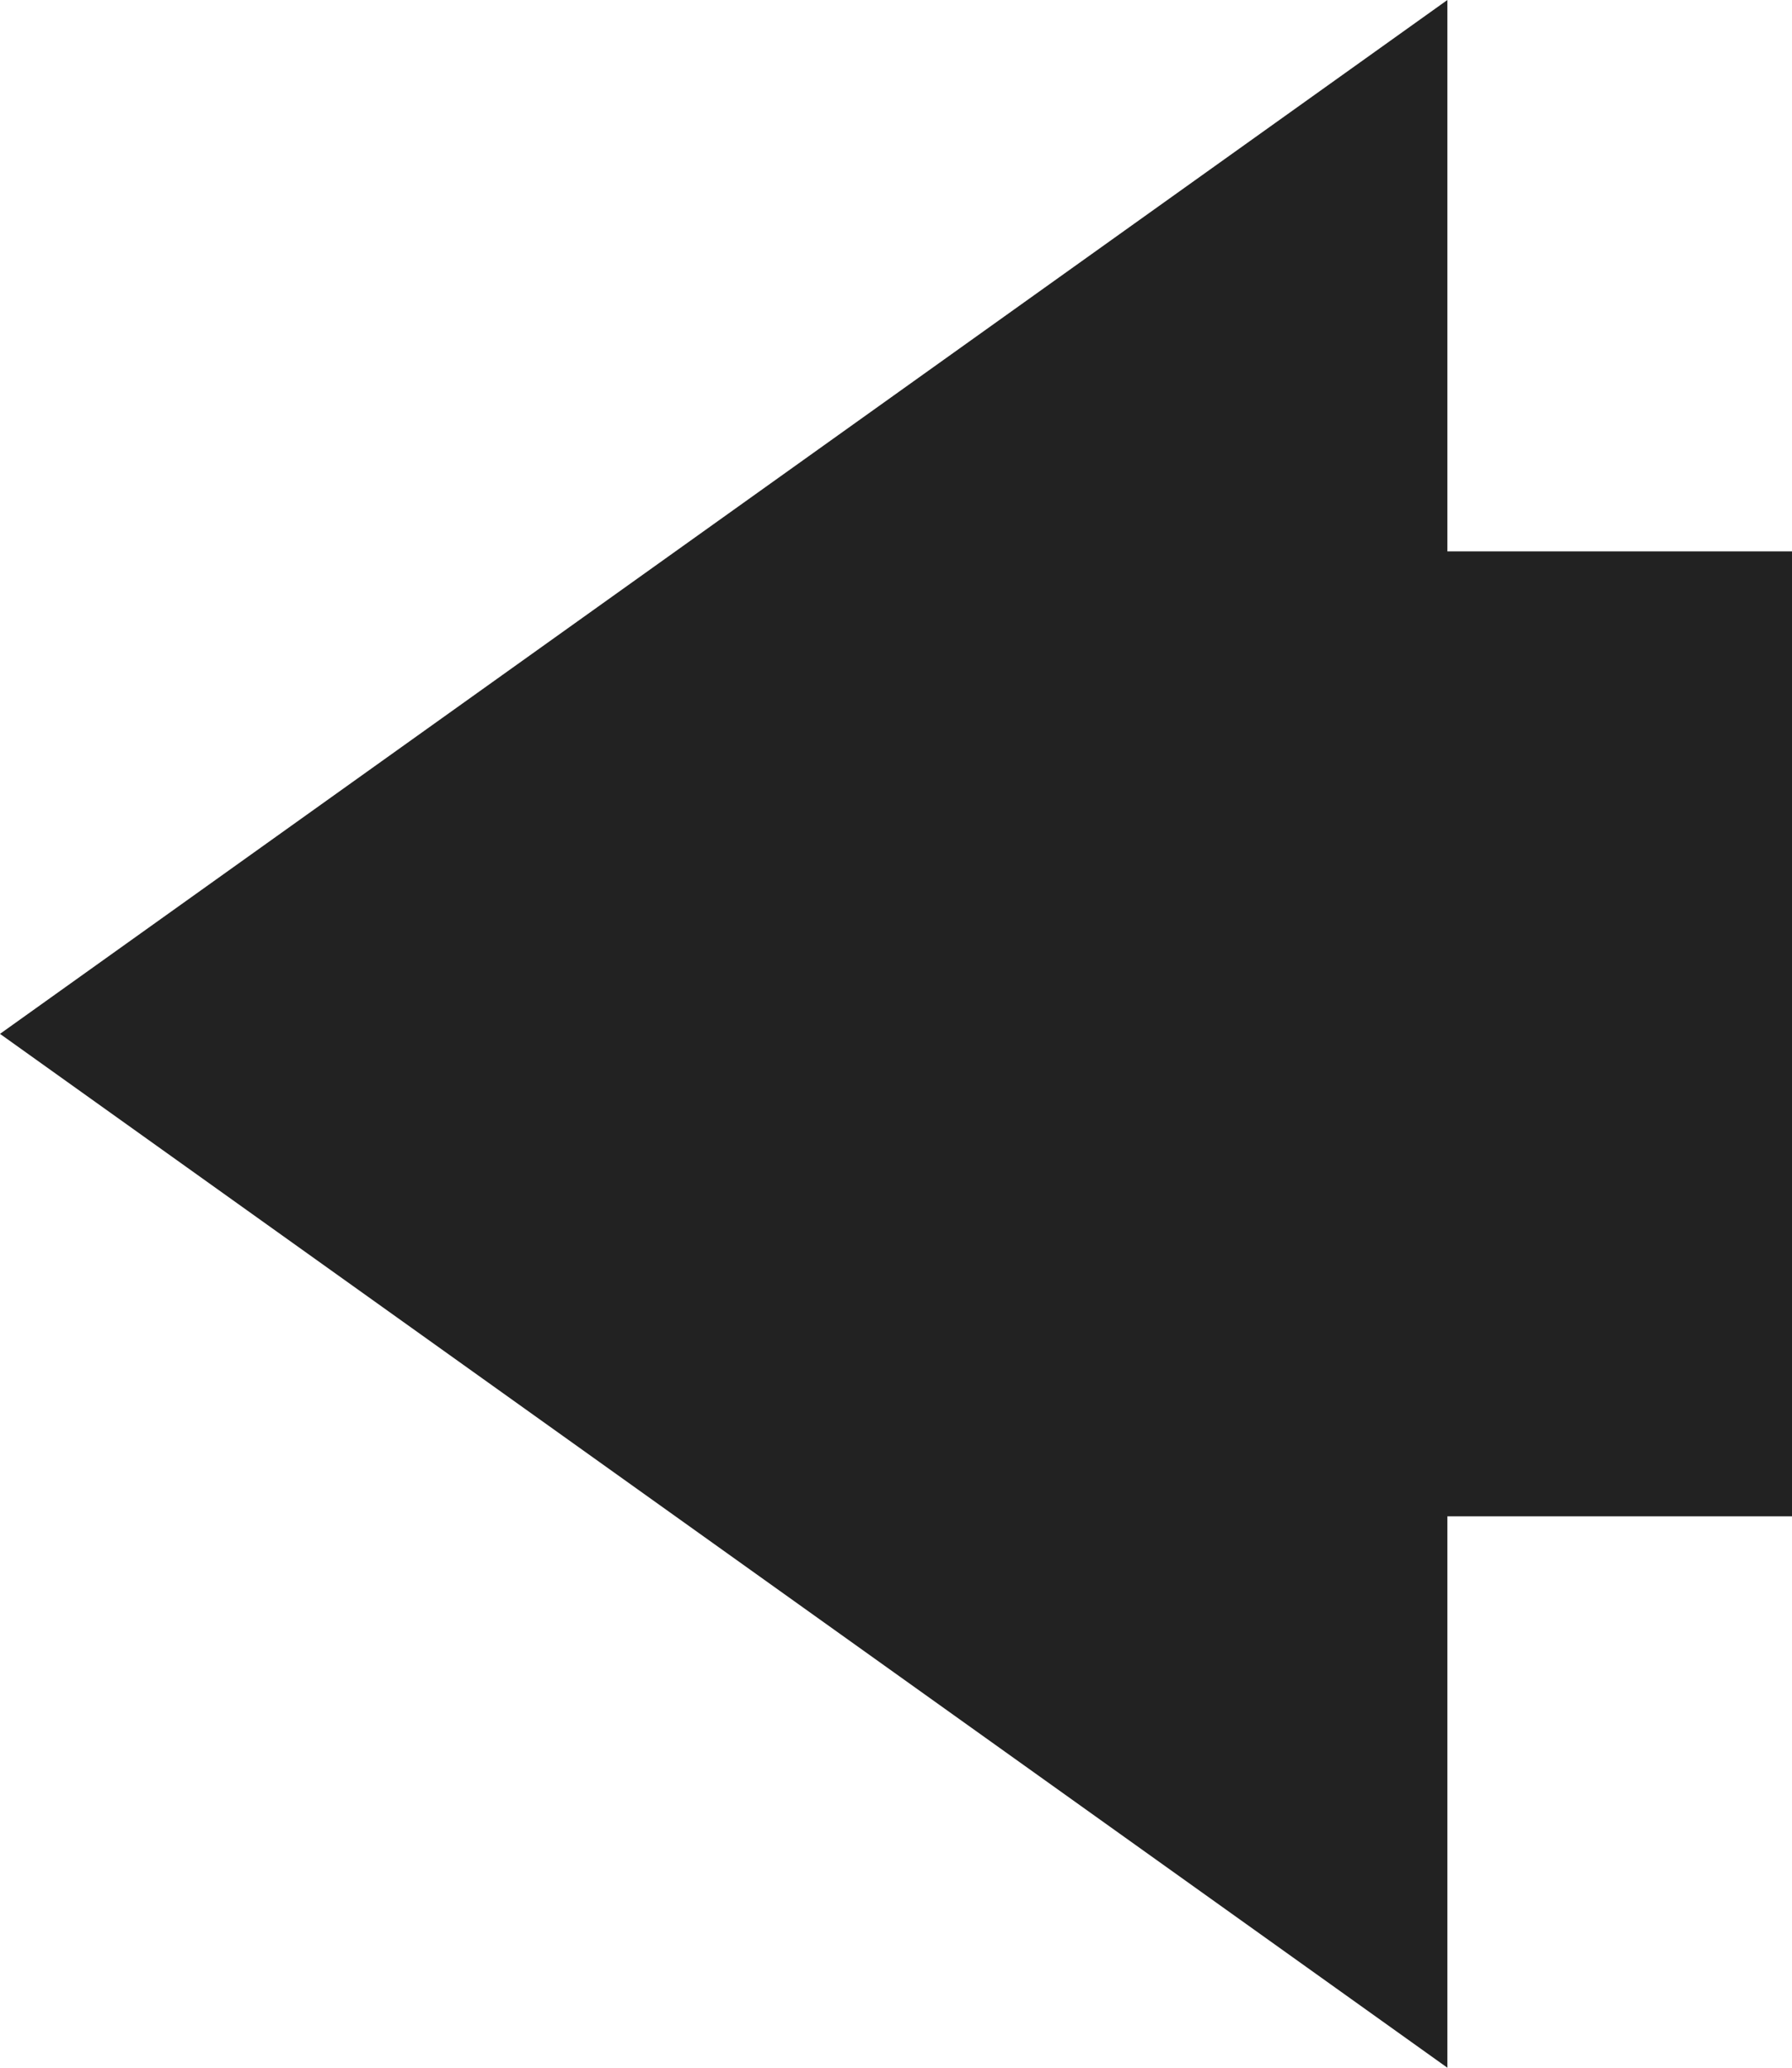 <svg id="icon-back" xmlns="http://www.w3.org/2000/svg" width="20.8" height="24" viewBox="0 0 20.8 24">
  <rect id="Rectangle_11" data-name="Rectangle 11" width="11.2" height="11.2" transform="translate(9.6 6.4)" fill="#222"/>
  <path id="Polygon_2" data-name="Polygon 2" d="M12,0,24,16.8H0Z" transform="translate(0 24) rotate(-90)" fill="#222"/>
</svg>
